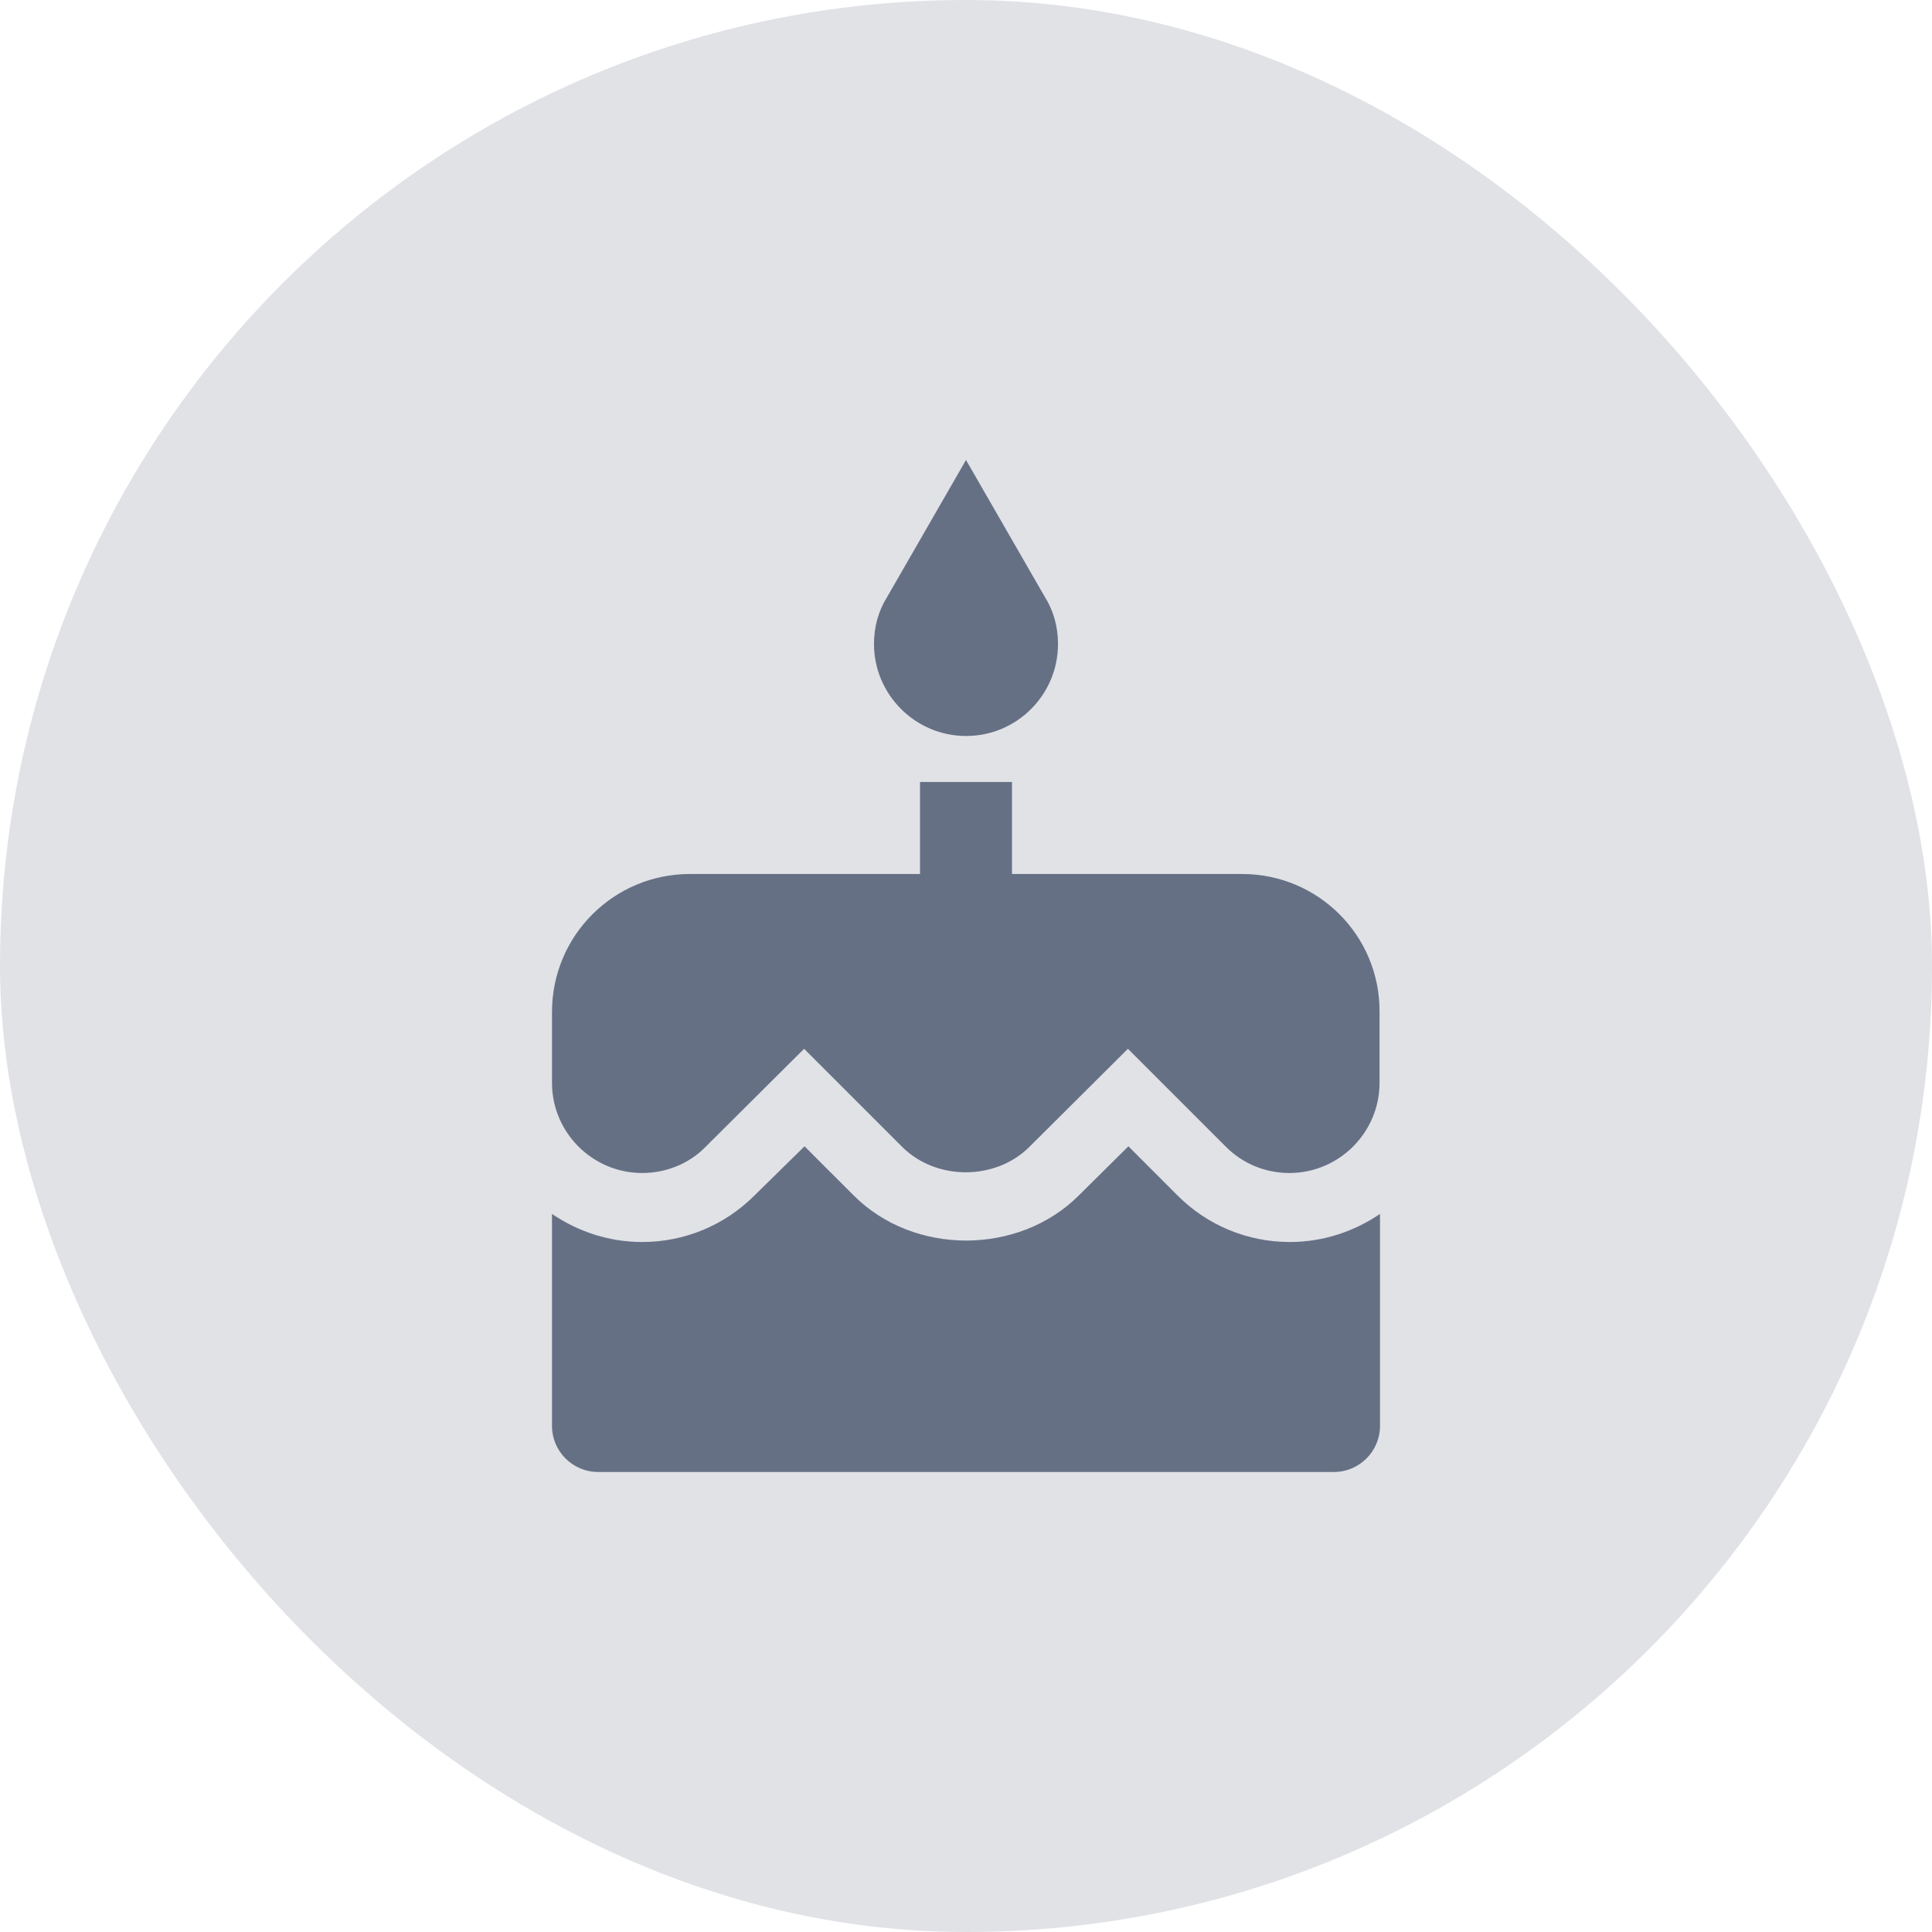 <svg width="56" height="56" viewBox="0 0 56 56" fill="none" xmlns="http://www.w3.org/2000/svg">
<g clip-path="url(#clip0_4023_55409)">
<rect width="56" height="56" rx="28" fill="#667085" fill-opacity="0.2"/>
<path d="M28 21.333C29.48 21.333 30.667 20.133 30.667 18.666C30.667 18.16 30.533 17.693 30.28 17.293L28 13.333L25.72 17.293C25.467 17.693 25.333 18.16 25.333 18.666C25.333 20.133 26.533 21.333 28 21.333ZM34.133 34.653L32.707 33.226L31.267 34.653C29.533 36.386 26.493 36.4 24.747 34.653L23.32 33.226L21.867 34.653C21 35.52 19.84 36 18.613 36C17.64 36 16.747 35.693 16 35.186V41.333C16 42.066 16.6 42.666 17.333 42.666H38.667C39.4 42.666 40 42.066 40 41.333V35.186C39.253 35.693 38.36 36 37.387 36C36.16 36 35 35.52 34.133 34.653ZM36 25.333H29.333V22.666H26.667V25.333H20C17.787 25.333 16 27.12 16 29.333V31.386C16 32.826 17.173 34 18.613 34C19.307 34 19.973 33.733 20.453 33.24L23.307 30.4L26.147 33.24C27.133 34.226 28.853 34.226 29.84 33.24L32.693 30.4L35.533 33.24C36.027 33.733 36.68 34 37.373 34C38.813 34 39.987 32.826 39.987 31.386V29.333C40 27.12 38.213 25.333 36 25.333Z" fill="#667085"/>
</g>
<defs>
<clipPath id="clip0_4023_55409">
<rect width="56" height="56" fill="white"/>
</clipPath>
</defs>
</svg>
